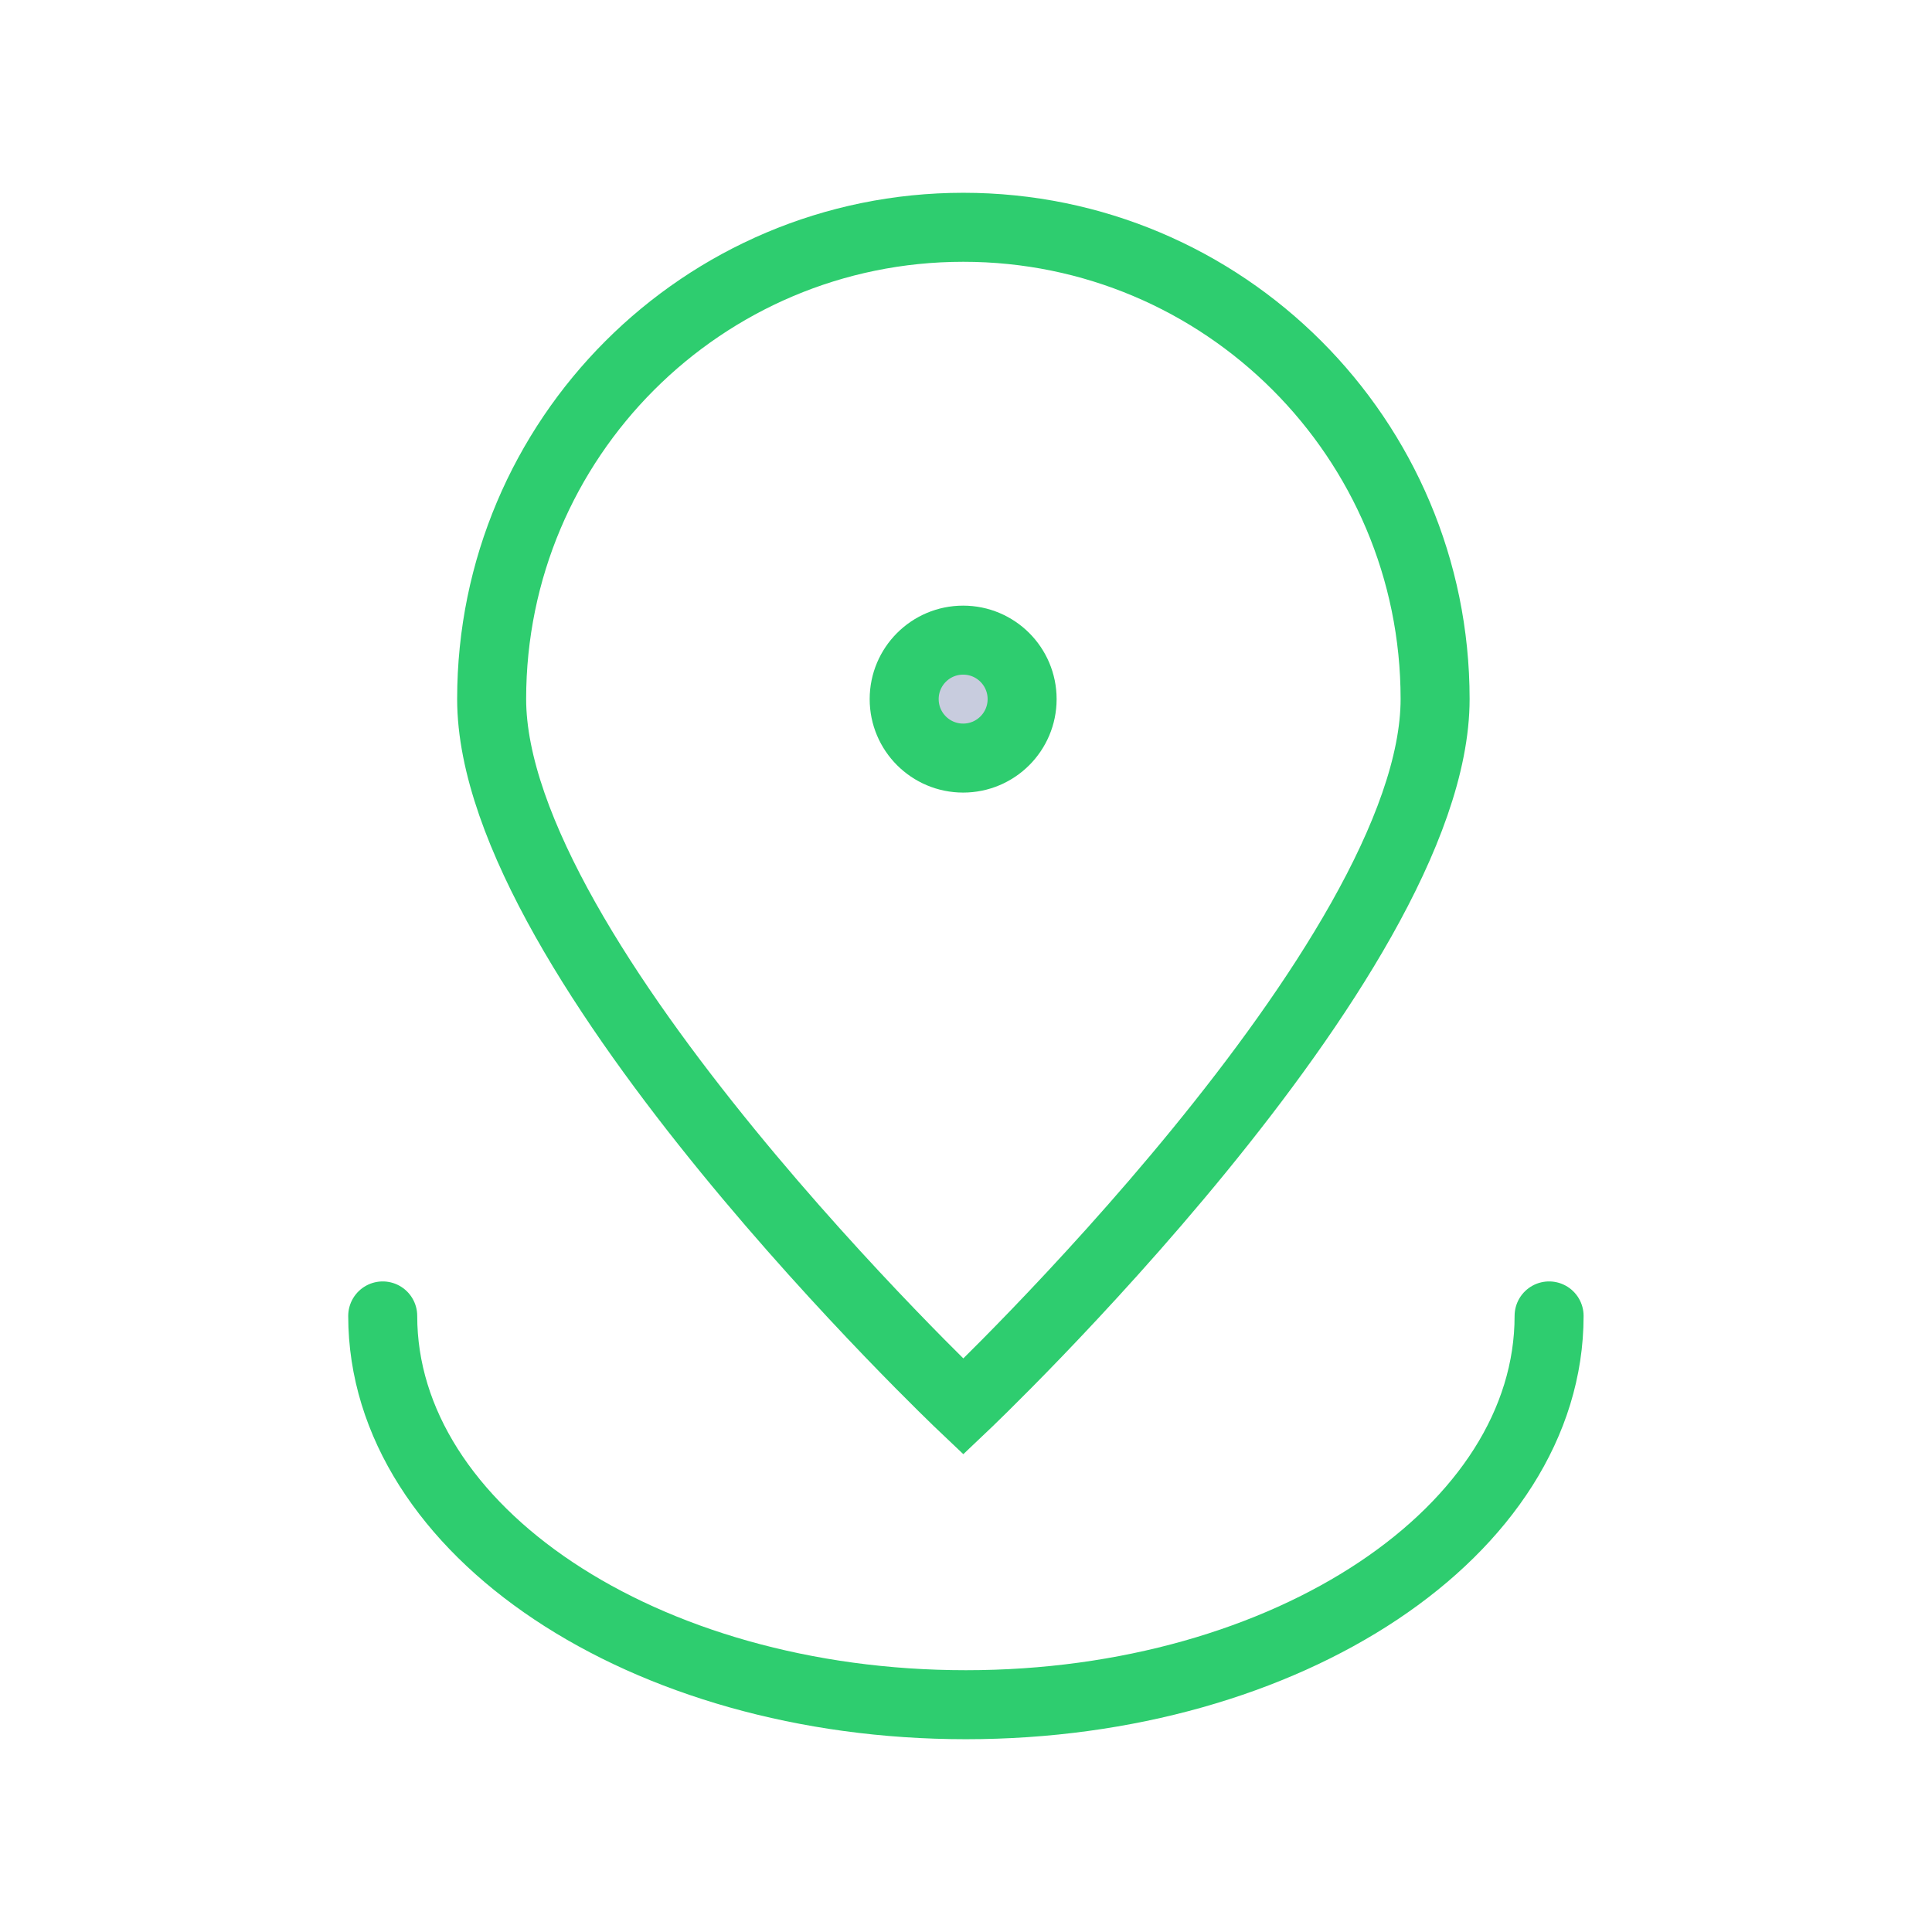 <svg width="42" height="42" viewBox="0 0 42 42" fill="none" xmlns="http://www.w3.org/2000/svg">
<path d="M31.198 15.196C31.198 20.86 20.942 30.579 20.942 30.579C20.942 30.579 10.688 20.86 10.688 15.196C10.688 9.533 15.279 4.941 20.942 4.941C26.606 4.941 31.198 9.533 31.198 15.196Z" stroke="#2ECD6F" stroke-width="1.5"/>
<path d="M20.938 16.48C21.646 16.48 22.22 15.906 22.22 15.198C22.22 14.49 21.646 13.916 20.938 13.916C20.23 13.916 19.656 14.49 19.656 15.198C19.656 15.906 20.23 16.48 20.938 16.48Z" fill="#C8CCDE" stroke="#2ECD6F" stroke-width="1.5" stroke-linecap="round" stroke-linejoin="round"/>
<path d="M33.676 28.607C33.676 33.275 28 37.059 20.998 37.059C13.996 37.059 8.32 33.275 8.32 28.607" stroke="#2ECD6F" stroke-width="1.5" stroke-linecap="round" stroke-linejoin="round"/>
</svg>
